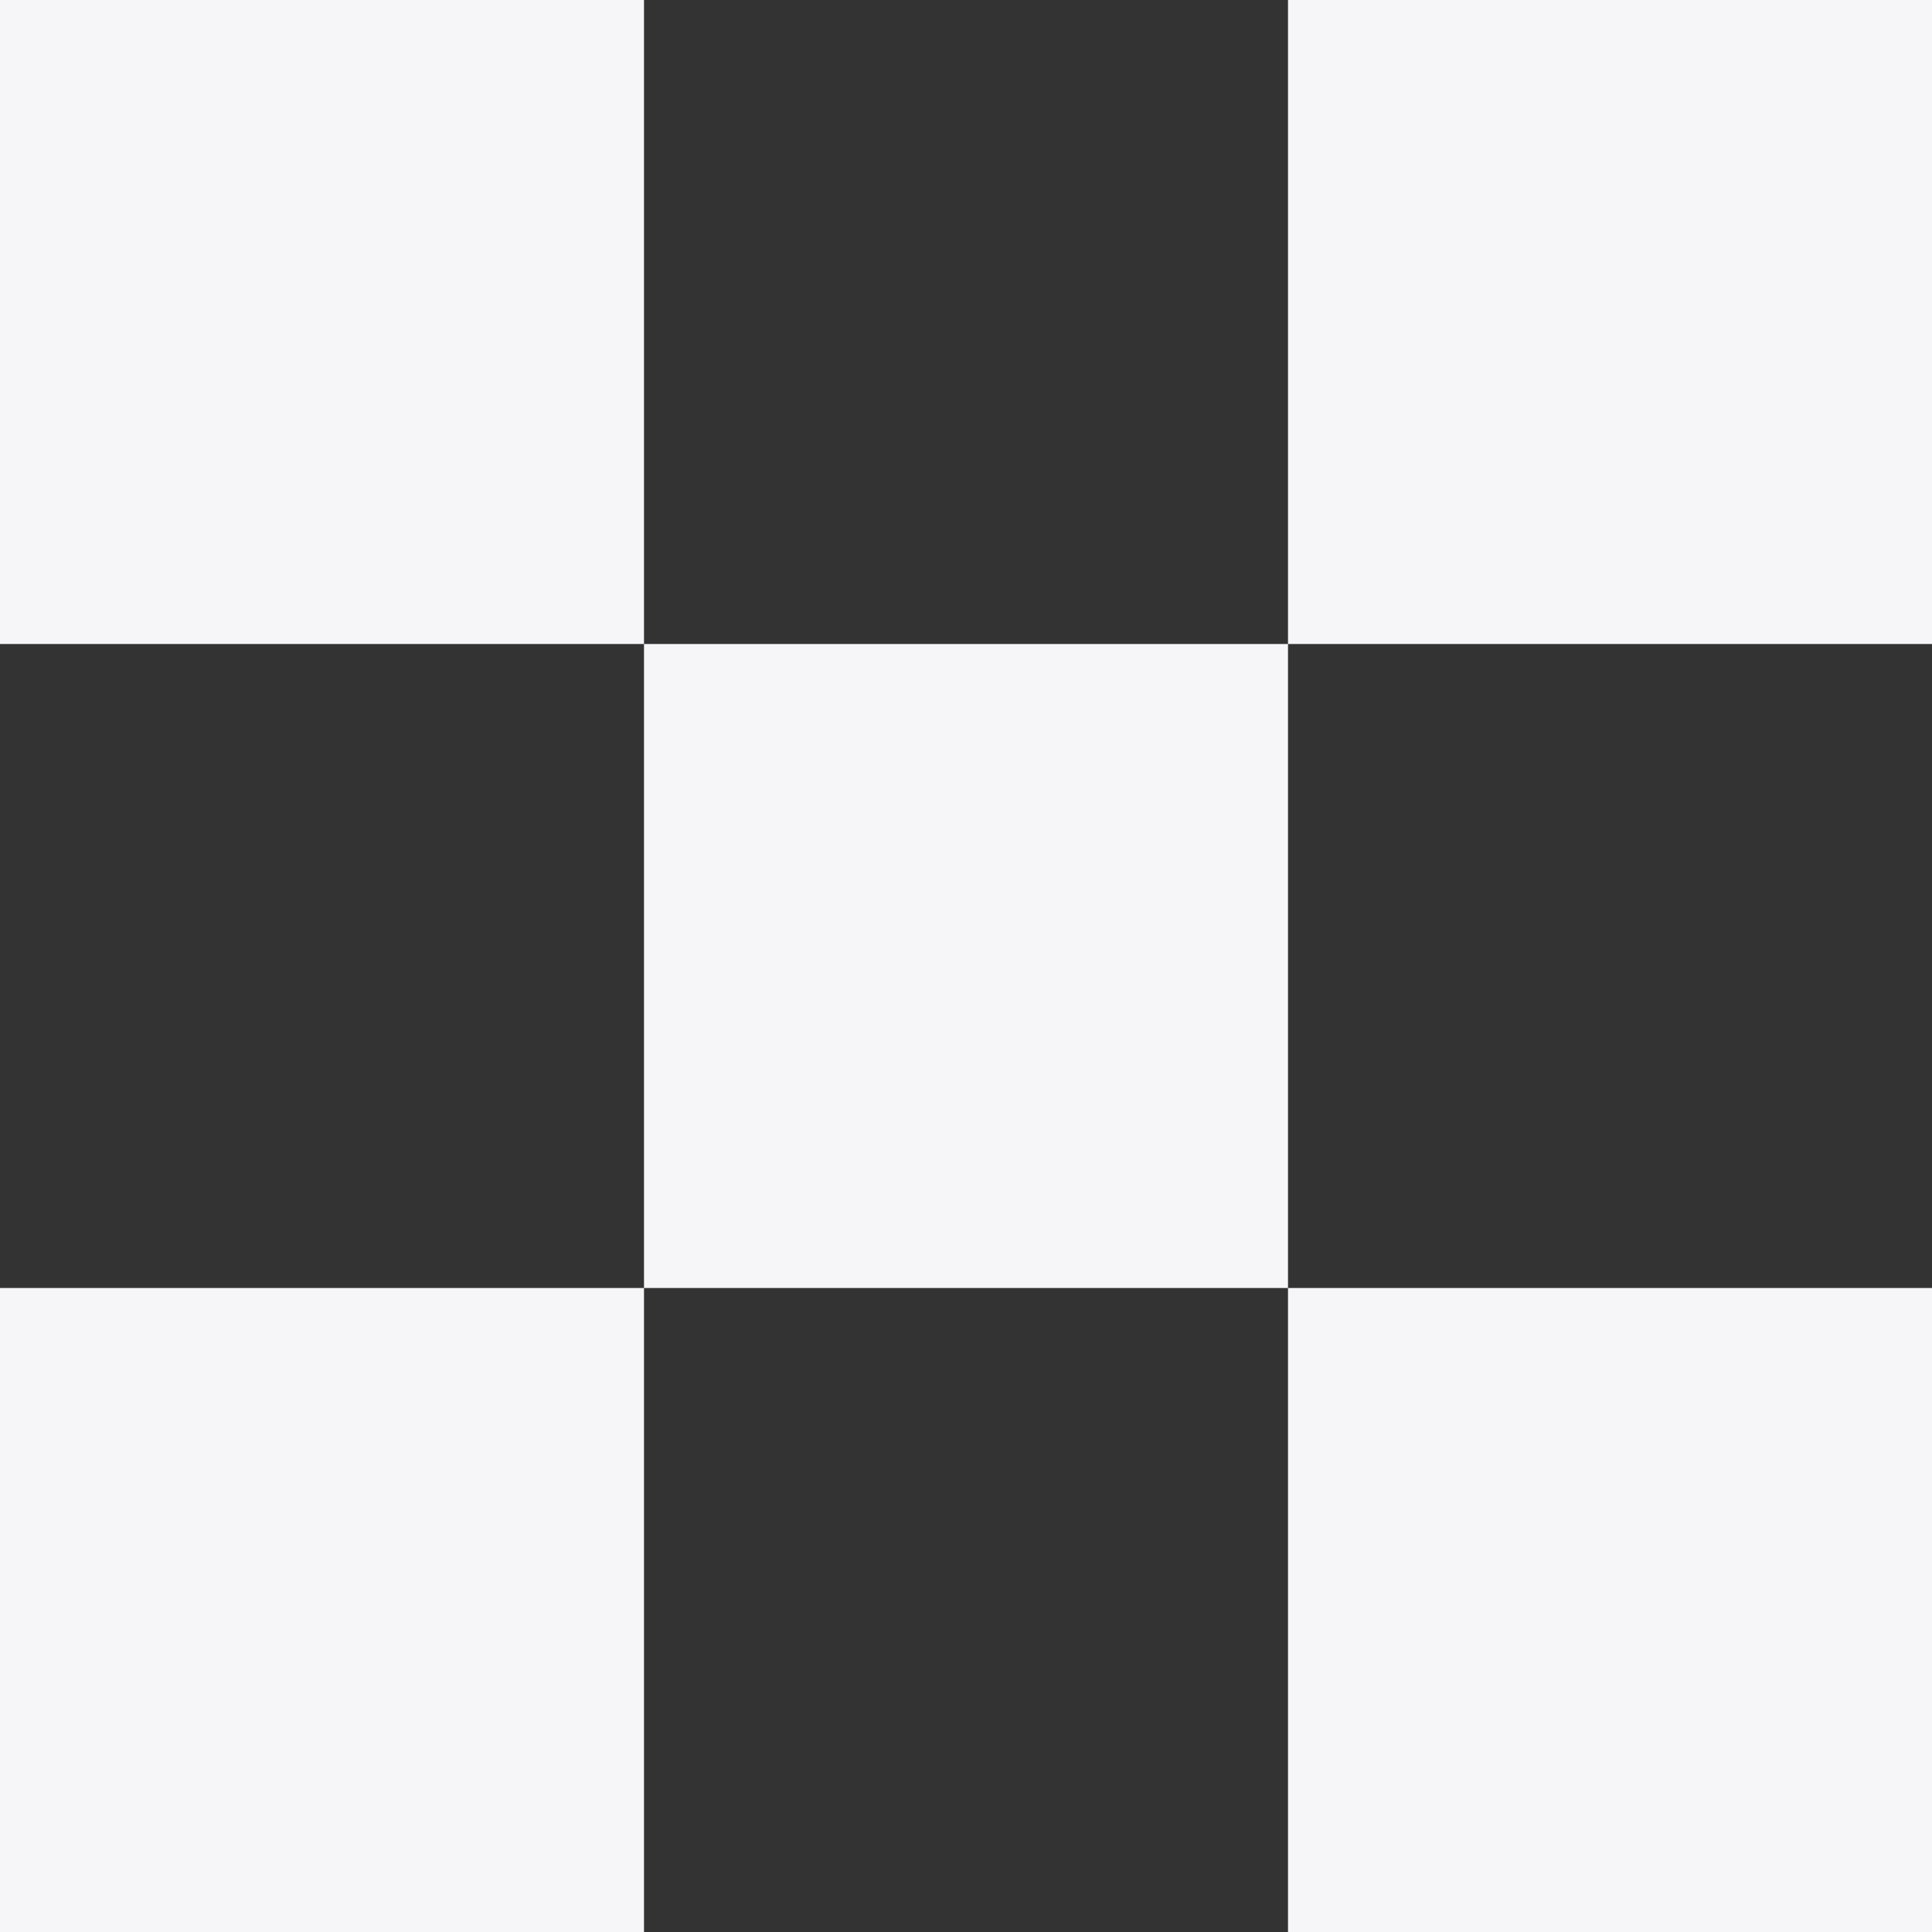 <svg xmlns="http://www.w3.org/2000/svg" id="Page-6" viewBox="0 0 360 360"><rect x="0" y="0" width="360" height="360" fill="#333333" stroke="none"/><defs><style>      .cls-1 {        fill: #f6f6f9;      }    </style></defs><g id="_Layer_-6" data-name="&amp;lt;Layer&amp;gt;"><g><rect class="cls-1" x="240" width="120" height="120"></rect><rect class="cls-1" x="120" y="120" width="120" height="120"></rect><rect class="cls-1" width="120" height="120"></rect><rect class="cls-1" y="240" width="120" height="120"></rect><rect class="cls-1" x="240" y="240" width="120" height="120"></rect></g></g></svg>